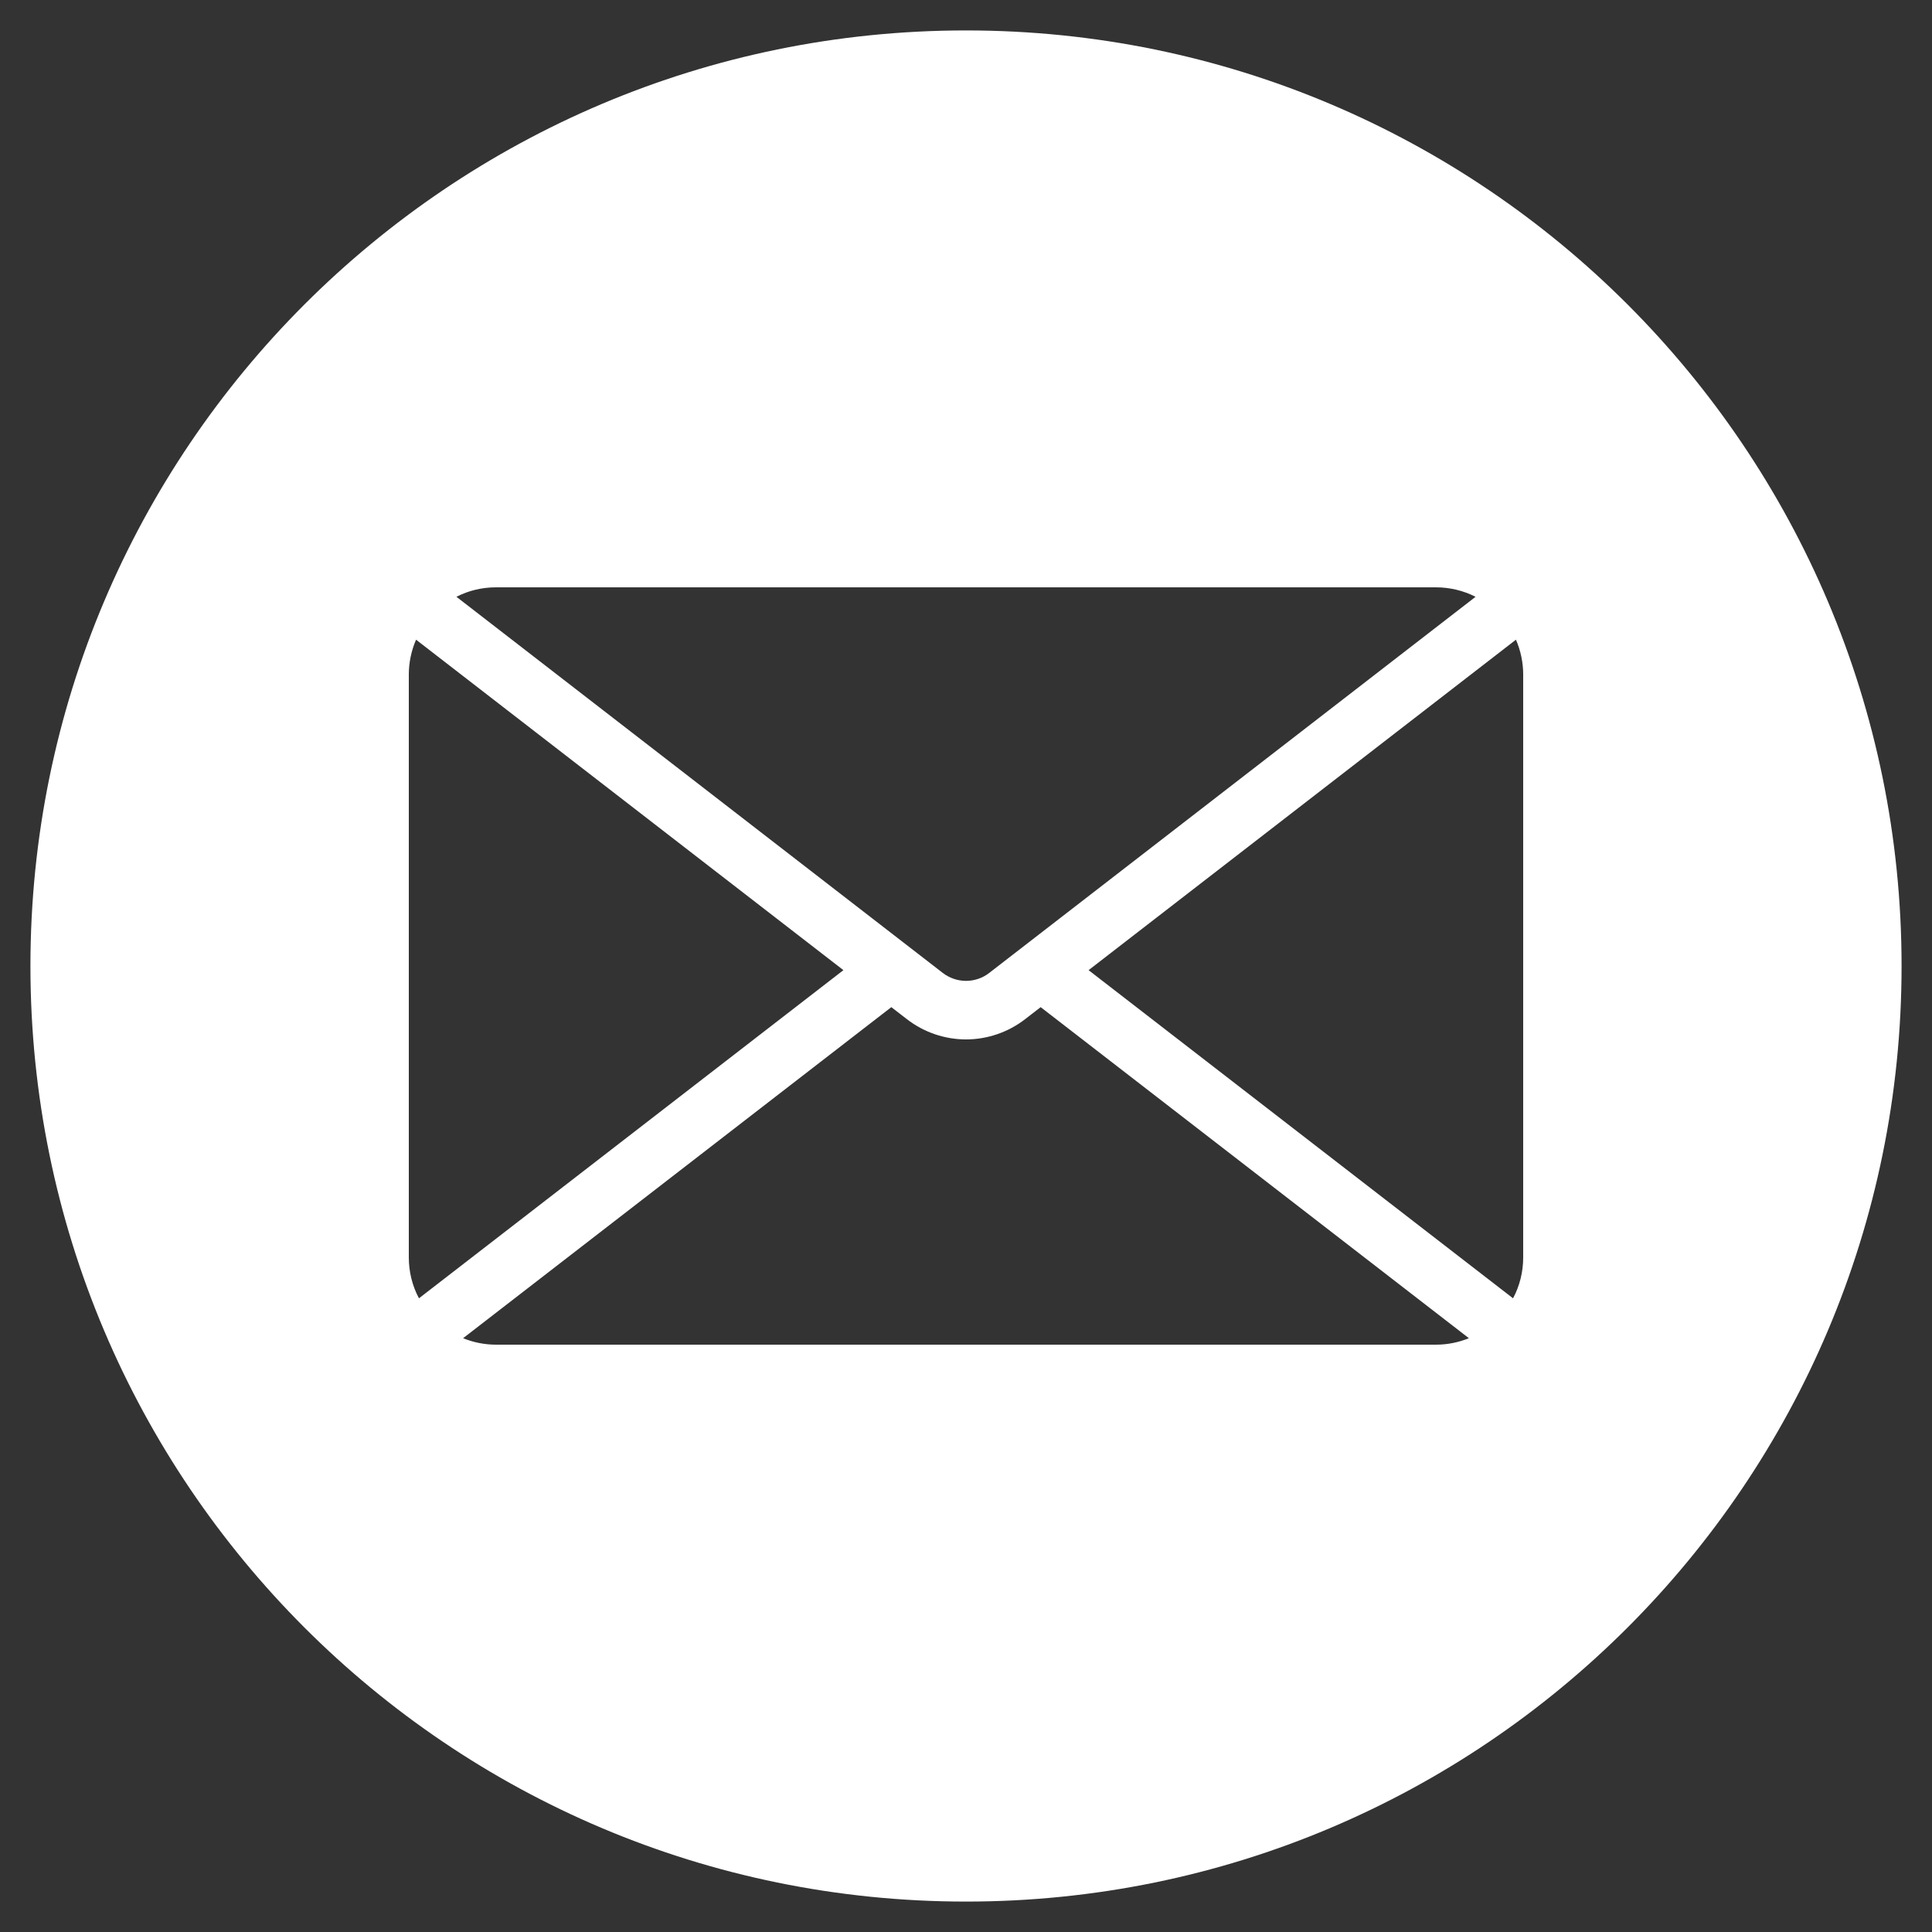 <?xml version="1.0" encoding="utf-8"?>
<!-- Generator: Adobe Illustrator 25.4.0, SVG Export Plug-In . SVG Version: 6.00 Build 0)  -->
<svg version="1.1" xmlns="http://www.w3.org/2000/svg" xmlns:xlink="http://www.w3.org/1999/xlink" x="0px" y="0px"
	 viewBox="0 0 2000 2000" style="enable-background:new 0 0 2000 2000;" xml:space="preserve">
<rect x="0" y="0" width="2000" height="2000" fill="#333333" stroke="none"/>
<style type="text/css">
	.st0{fill:#FFFFFF;}
</style>
<g id="background">
</g>
<g id="object">
	<path class="st0" d="M1000,31.5C465.1,31.5,31.5,465.1,31.5,1000s433.6,968.5,968.5,968.5s968.5-433.6,968.5-968.5
		S1534.9,31.5,1000,31.5z M513.5,608h973c14.4,0,28.4,3.4,41,9.8L1024,1007.2c-6.8,5.3-15.3,8.2-24,8.2c-8.6,0-17.1-2.9-24-8.2
		L472.5,617.8C485.1,611.3,499.1,608,513.5,608z M423.2,1301.7V698.3c0-12.4,2.6-24.8,7.5-36.1l442.4,342.1L433.7,1344
		C426.8,1331.1,423.2,1316.6,423.2,1301.7z M1486.5,1392h-973c-11.7,0-23.3-2.3-34.1-6.7l443.3-342.7l16.2,12.5
		c17.4,13.5,39.1,20.9,61.1,20.9s43.7-7.4,61.1-20.9l16.2-12.5l443.3,342.7C1509.8,1389.7,1498.2,1392,1486.5,1392z M1576.8,1301.7
		c0,14.9-3.6,29.4-10.5,42.3l-439.4-339.7l442.4-342.1c4.9,11.3,7.5,23.7,7.5,36.1V1301.7z"/>
</g>
</svg>

